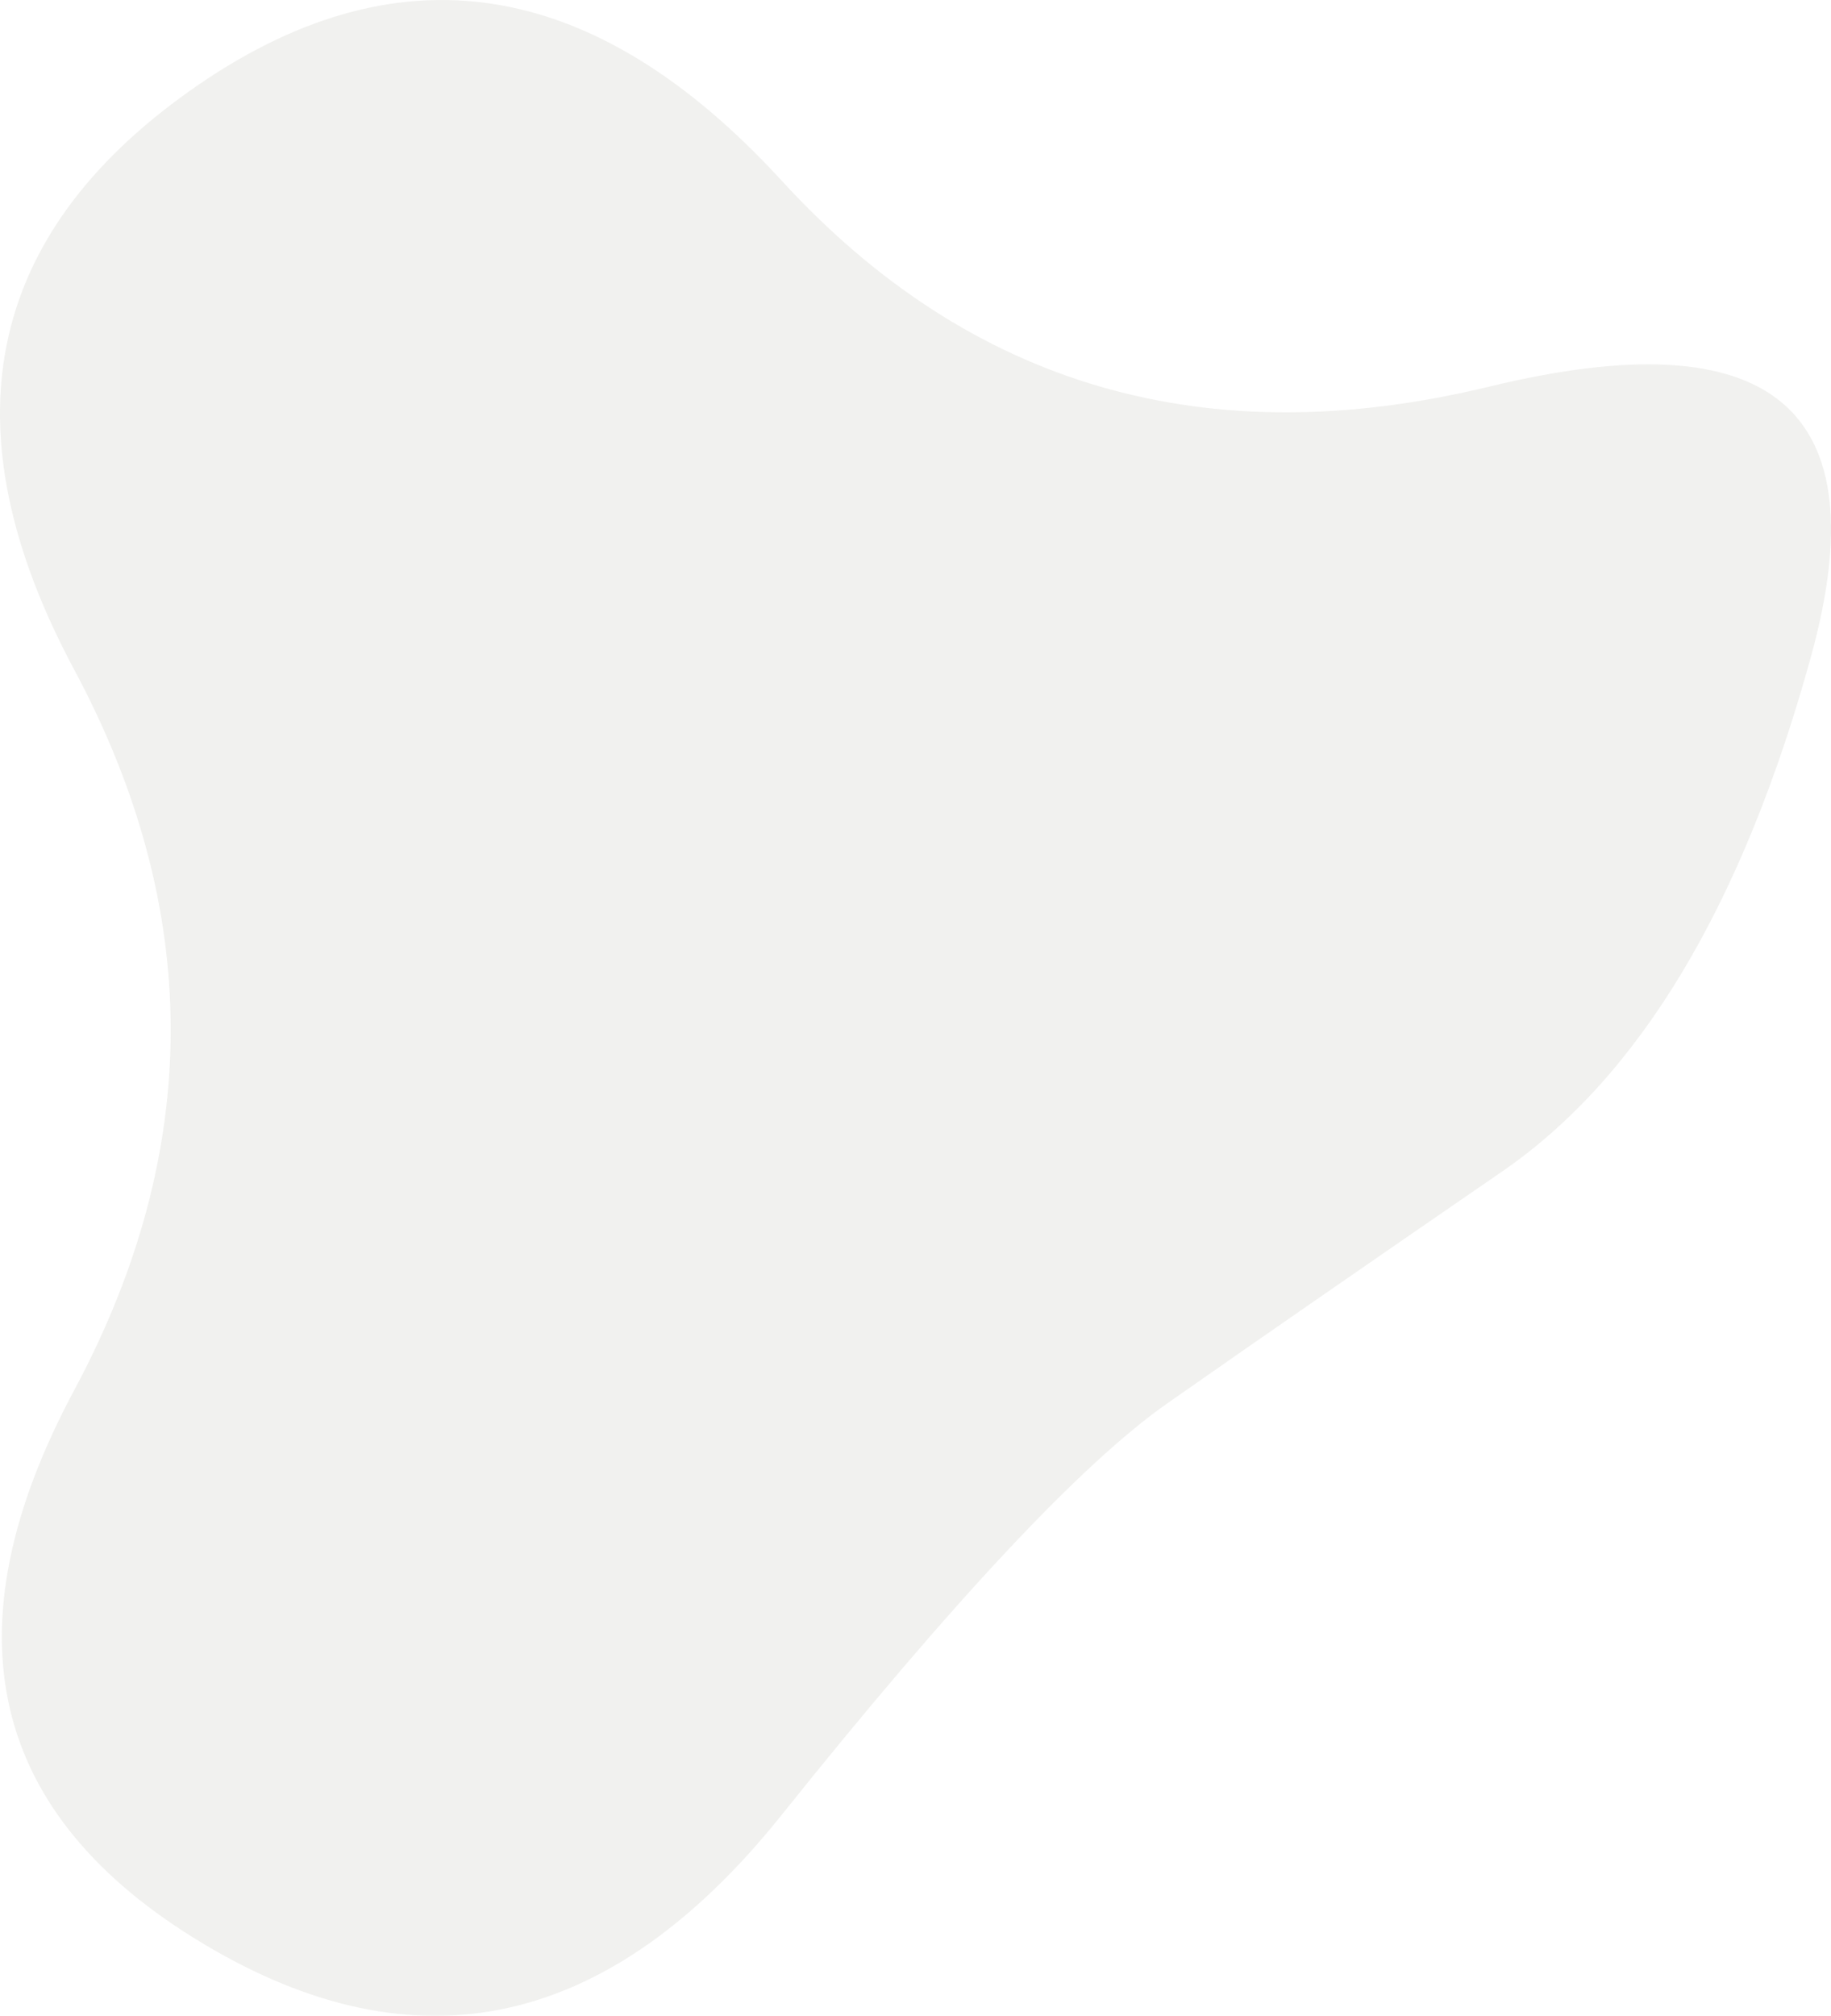 <svg xmlns="http://www.w3.org/2000/svg" xmlns:xlink="http://www.w3.org/1999/xlink" width="620.489" height="682.979" viewBox="0 0 620.489 682.979">
  <defs>
    <clipPath id="clip-path">
      <rect id="Rectangle_806" data-name="Rectangle 806" width="620.489" height="682.978" fill="none"/>
    </clipPath>
  </defs>
  <g id="Group_707" data-name="Group 707" opacity="0.1">
    <g id="Group_705" data-name="Group 705" clip-path="url(#clip-path)">
      <path id="Path_1138" data-name="Path 1138" d="M509.054,396.9Q439.3,444.856,395.706,475.37t-130.783,139.5Q177.73,723.846,68.743,658.459T25.15,471.01q65.39-122.057,0-244.117T64.386,30.727q104.632-74.1,200.537,30.516t239.771,69.746q143.869-34.872,108.99,91.544T509.054,396.9" transform="translate(0)" fill="#6e6f58"/>
    </g>
  </g>
</svg>
